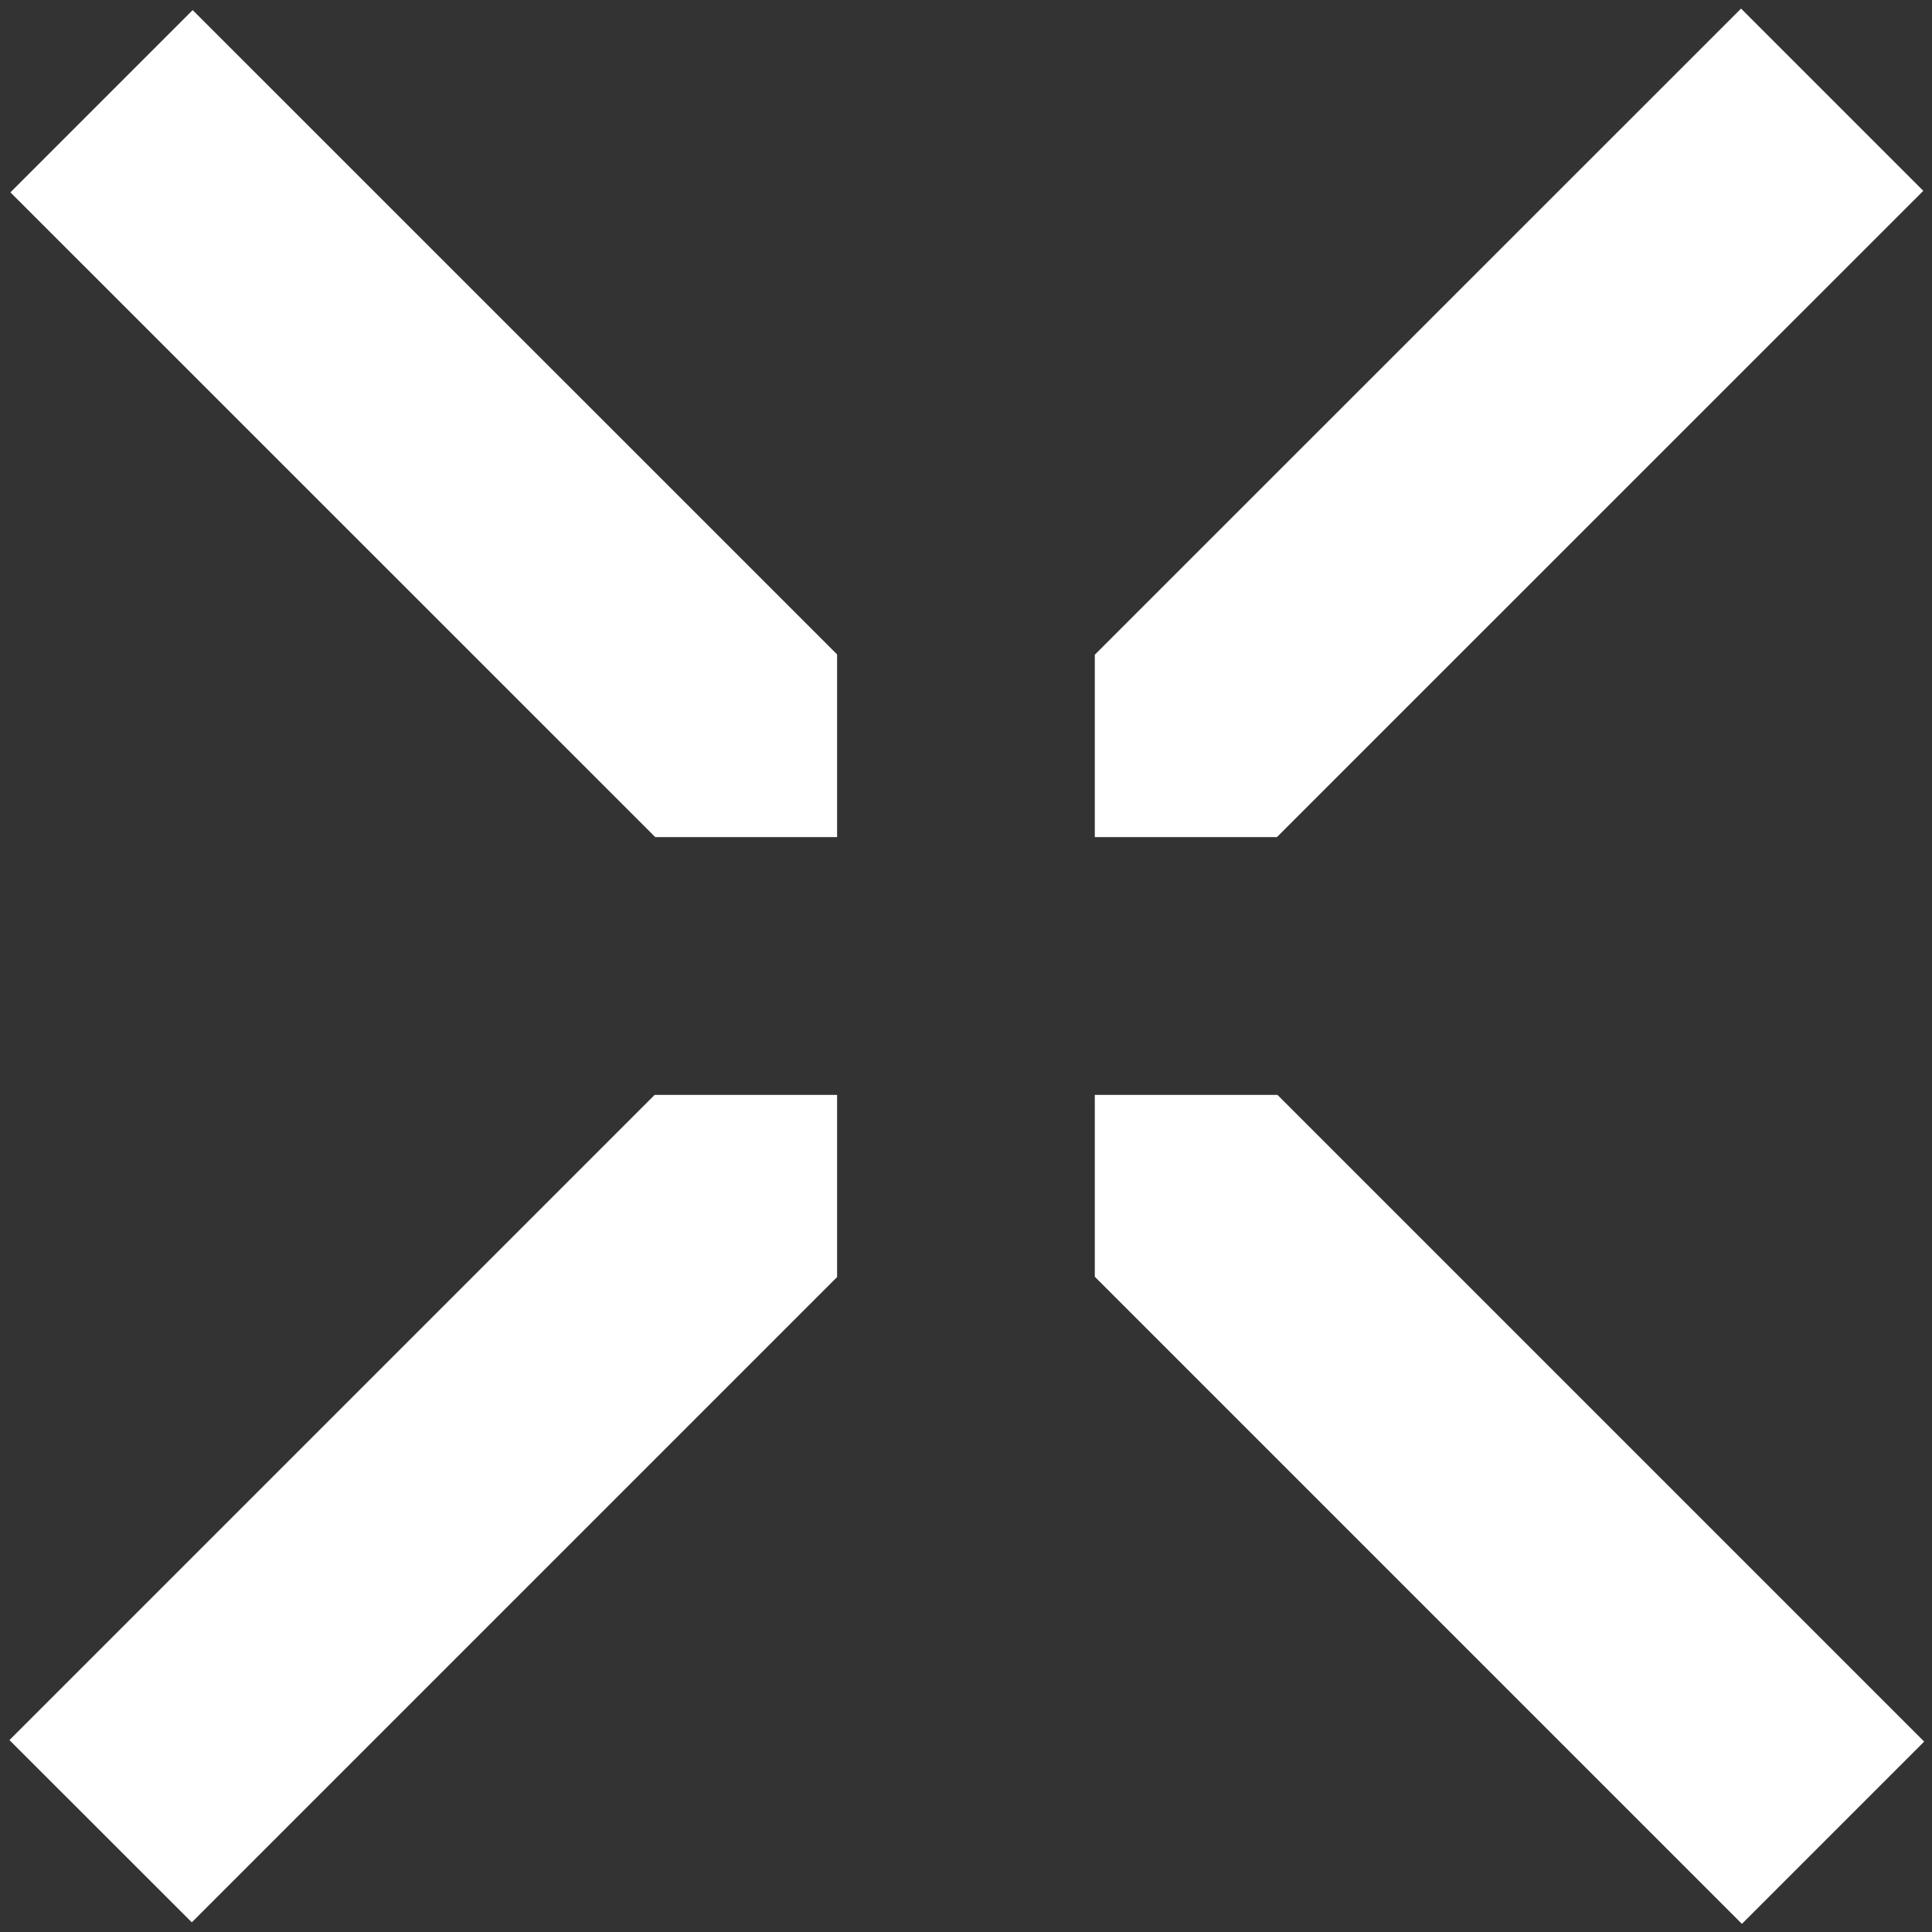 <svg width="18" height="18" viewBox="0 0 18 18" fill="none" xmlns="http://www.w3.org/2000/svg">
<rect x="0" y="0" width="18" height="18" fill="#333333" stroke="none"/>
<path fill-rule="evenodd" clip-rule="evenodd" d="M10.2 11.895L16.229 17.924L17.927 16.226L11.902 10.201H10.2V11.895ZM7.799 10.201H6.099L0.088 16.212L1.787 17.91L7.799 11.898V10.201ZM10.2 7.799H11.897L17.919 1.778L16.221 0.08L10.2 6.1V7.799ZM7.799 6.097V7.799H6.105L0.097 1.792L1.795 0.094L7.799 6.097Z" fill="white"/>
</svg>
